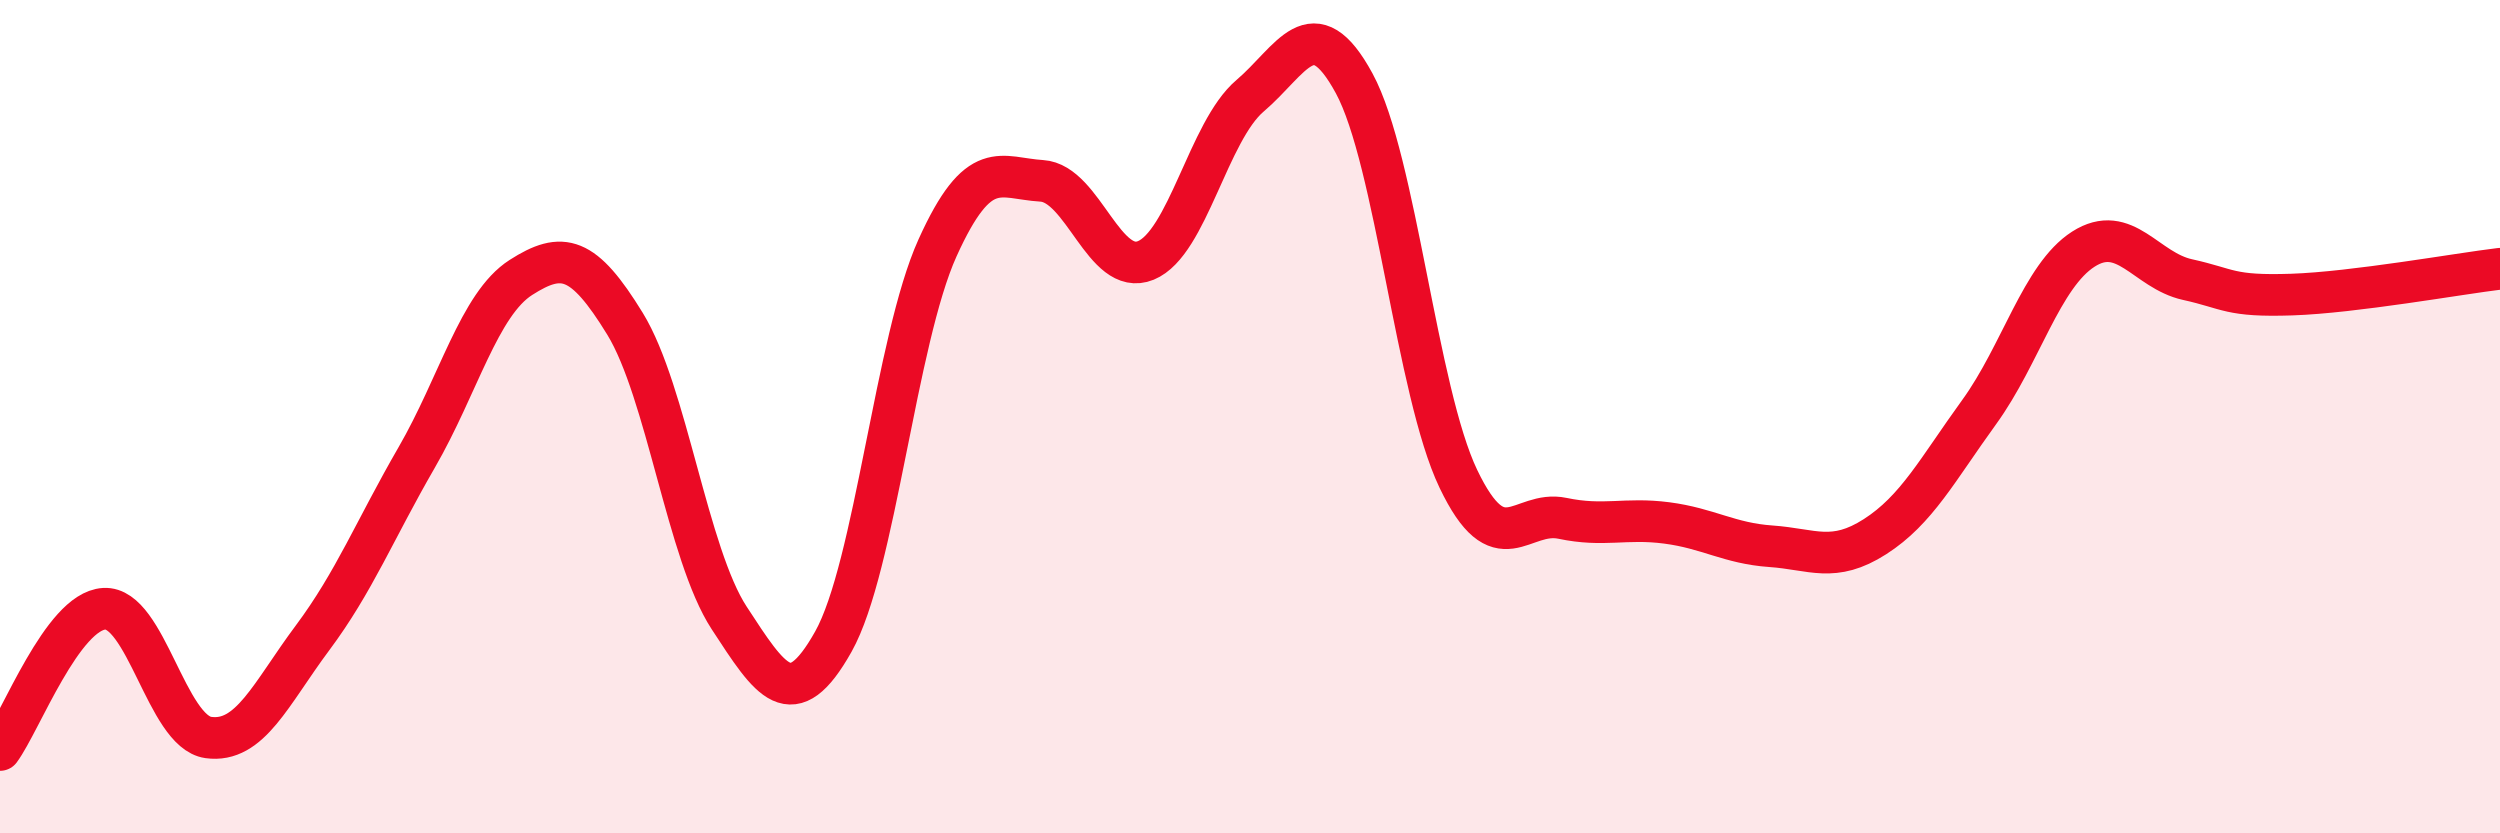 
    <svg width="60" height="20" viewBox="0 0 60 20" xmlns="http://www.w3.org/2000/svg">
      <path
        d="M 0,18 C 0.5,17.32 1.5,14.67 2.5,14.61 C 3.5,14.55 4,17.56 5,17.7 C 6,17.84 6.5,16.65 7.5,15.31 C 8.5,13.97 9,12.71 10,10.98 C 11,9.25 11.5,7.3 12.5,6.66 C 13.5,6.02 14,6.14 15,7.77 C 16,9.4 16.5,13.3 17.5,14.83 C 18.5,16.36 19,17.18 20,15.4 C 21,13.62 21.5,8.16 22.5,5.95 C 23.5,3.74 24,4.28 25,4.34 C 26,4.4 26.5,6.66 27.5,6.25 C 28.5,5.84 29,3.15 30,2.3 C 31,1.45 31.5,0.16 32.5,2 C 33.5,3.84 34,9.4 35,11.49 C 36,13.58 36.5,12.23 37.5,12.44 C 38.5,12.65 39,12.42 40,12.55 C 41,12.68 41.5,13.04 42.5,13.11 C 43.5,13.18 44,13.52 45,12.88 C 46,12.24 46.5,11.27 47.5,9.89 C 48.5,8.51 49,6.62 50,5.98 C 51,5.34 51.5,6.49 52.5,6.71 C 53.5,6.93 53.5,7.12 55,7.07 C 56.5,7.02 59,6.57 60,6.45L60 20L0 20Z"
        fill="#EB0A25"
        opacity="0.1"
        stroke-linecap="round"
        stroke-linejoin="round"
      />
      <path
        d="M 0,18 C 0.5,17.32 1.5,14.67 2.5,14.61 C 3.5,14.55 4,17.56 5,17.7 C 6,17.84 6.5,16.65 7.5,15.31 C 8.5,13.97 9,12.71 10,10.98 C 11,9.25 11.5,7.3 12.5,6.66 C 13.5,6.02 14,6.14 15,7.77 C 16,9.4 16.5,13.3 17.5,14.83 C 18.5,16.36 19,17.18 20,15.4 C 21,13.62 21.5,8.16 22.5,5.95 C 23.5,3.74 24,4.28 25,4.34 C 26,4.4 26.5,6.66 27.5,6.25 C 28.5,5.84 29,3.15 30,2.3 C 31,1.45 31.5,0.16 32.5,2 C 33.5,3.84 34,9.4 35,11.49 C 36,13.58 36.5,12.23 37.5,12.44 C 38.5,12.65 39,12.42 40,12.55 C 41,12.68 41.5,13.04 42.5,13.11 C 43.5,13.18 44,13.52 45,12.88 C 46,12.24 46.5,11.27 47.5,9.89 C 48.5,8.51 49,6.62 50,5.98 C 51,5.34 51.5,6.49 52.5,6.71 C 53.5,6.93 53.5,7.12 55,7.07 C 56.5,7.02 59,6.57 60,6.45"
        stroke="#EB0A25"
        stroke-width="1"
        fill="none"
        stroke-linecap="round"
        stroke-linejoin="round"
      />
    </svg>
  